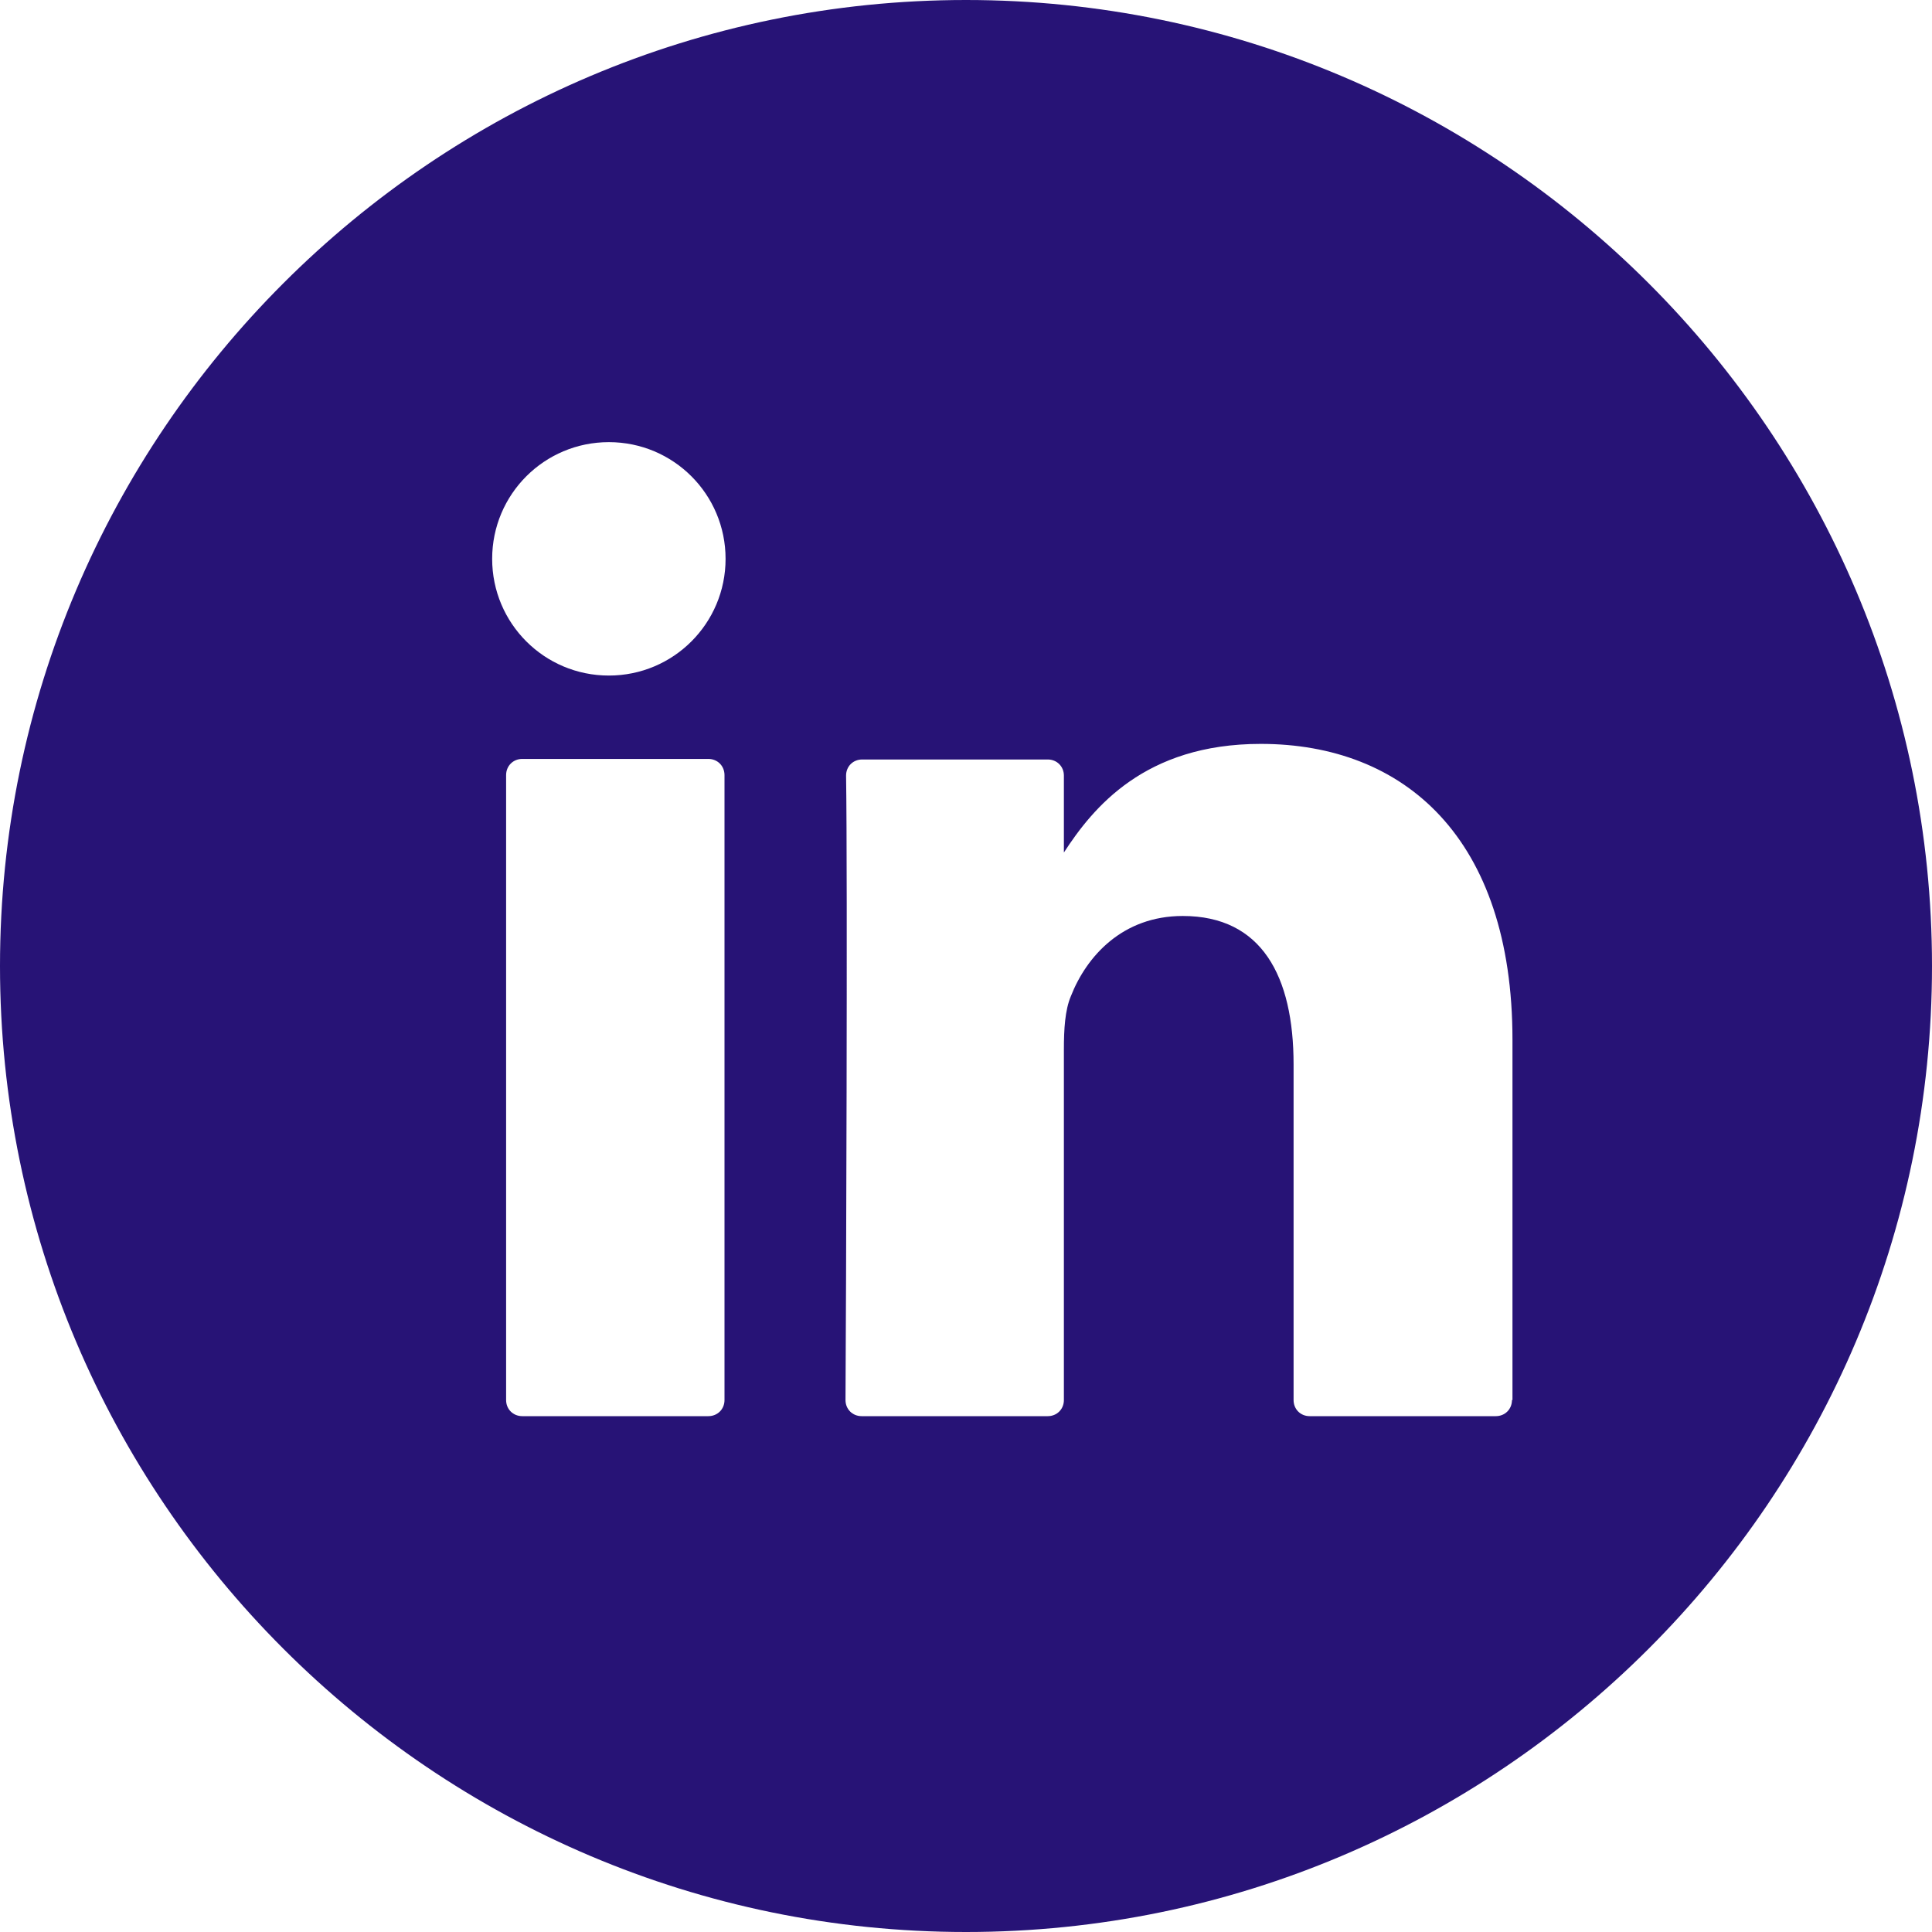 <svg xmlns="http://www.w3.org/2000/svg" fill="none" viewBox="0 0 27 27">
<path d="M13.5 0C6.058 0 0 6.058 0 13.5C0 20.942 6.058 27 13.5 27C20.942 27 27 20.942 27 13.5C27 6.058 20.942 0 13.5 0ZM10.125 19.566C10.125 19.694 10.027 19.791 9.899 19.791H7.299C7.171 19.791 7.073 19.694 7.073 19.566V10.832C7.073 10.704 7.171 10.606 7.299 10.606H9.899C10.027 10.606 10.125 10.704 10.125 10.832V19.566ZM8.509 9.441C7.607 9.441 6.878 8.712 6.878 7.81C6.878 6.908 7.607 6.179 8.509 6.179C9.411 6.179 10.14 6.908 10.14 7.81C10.14 8.712 9.411 9.441 8.509 9.441ZM21.13 19.566C21.13 19.694 21.032 19.791 20.904 19.791H18.303C18.175 19.791 18.078 19.694 18.078 19.566V14.876C18.078 13.643 17.634 12.801 16.529 12.801C15.687 12.801 15.184 13.365 14.966 13.921C14.883 14.116 14.868 14.387 14.868 14.665V19.566C14.868 19.694 14.77 19.791 14.643 19.791H12.042C11.914 19.791 11.816 19.694 11.816 19.566C11.824 18.318 11.846 12.26 11.824 10.839C11.824 10.711 11.921 10.614 12.049 10.614H14.643C14.77 10.614 14.868 10.711 14.868 10.839V11.914C15.274 11.29 15.995 10.396 17.619 10.396C19.626 10.396 21.137 11.711 21.137 14.53V19.566H21.13Z" fill="#271376"/>
</svg>